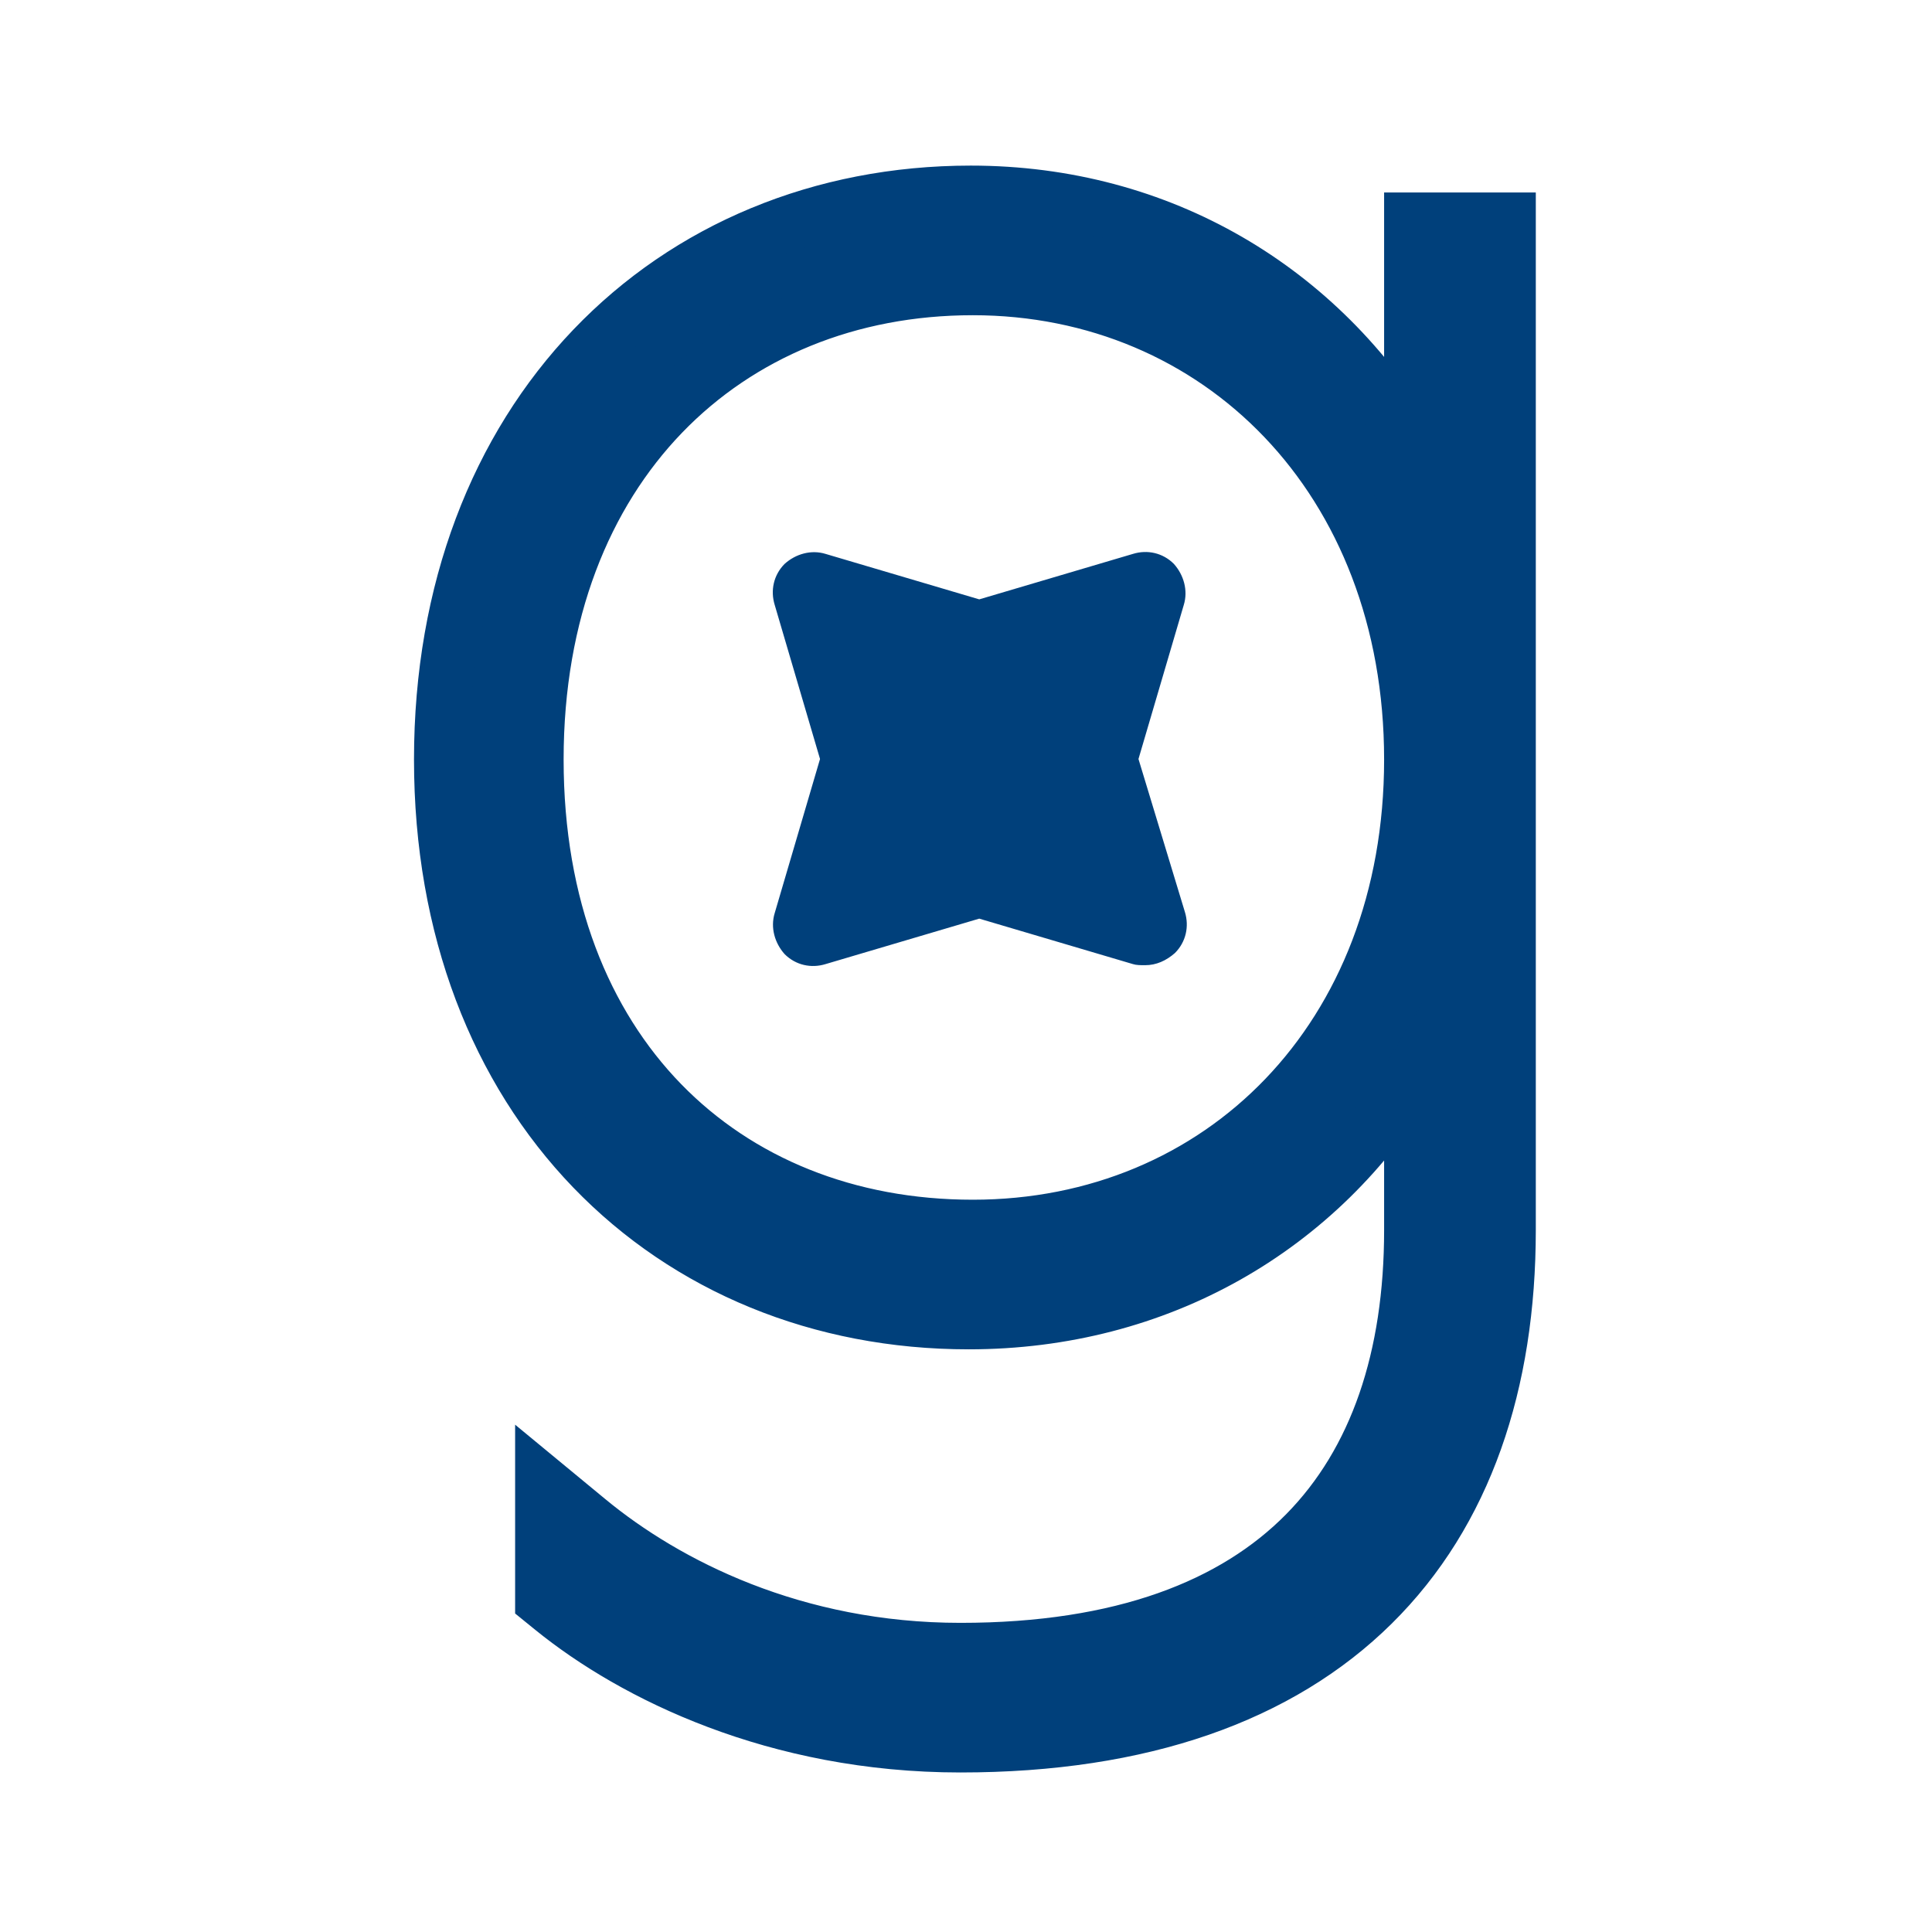 <svg width="70" height="70" viewBox="0 0 70 70" fill="none" xmlns="http://www.w3.org/2000/svg">
<rect x="0" y="0" width="70" height="70" fill="#808080" stroke="none"/>
<g clip-path="url(#clip0_2083_387)">
<rect width="70" height="70" fill="white"/>
<rect width="70" height="70" fill="white"/>
<path d="M35.173 7C42.046 7 47.838 10.496 51.149 16.079V7.973H54.645V44.57C54.645 50.102 53.075 54.802 49.721 58.116C46.367 61.43 41.369 63.22 34.799 63.22C28.112 63.22 22.959 60.655 20.035 58.285L19.664 57.984V53.741L21.301 55.092C24.143 57.437 28.786 59.799 34.799 59.799C40.677 59.799 44.724 58.187 47.306 55.571C49.89 52.952 51.149 49.181 51.149 44.57V38.933C47.815 44.494 41.963 47.889 35.098 47.889C29.722 47.889 24.932 45.903 21.487 42.329C18.043 38.755 16 33.653 16 27.519C16 21.385 18.042 16.248 21.493 12.638C24.946 9.026 29.756 7 35.173 7ZM35.248 10.421C30.75 10.421 26.809 12.064 23.992 14.985C21.175 17.907 19.421 22.172 19.421 27.519C19.421 32.868 21.158 37.093 23.961 39.975C26.765 42.857 30.705 44.468 35.248 44.468C44.229 44.468 51.149 37.626 51.149 27.519C51.149 17.331 44.148 10.421 35.248 10.421Z" fill="#00407B" stroke="#00407B" stroke-width="2"/>
<path d="M41.249 27.5L42.891 21.917C43.051 21.394 42.891 20.832 42.531 20.43C42.13 20.029 41.569 19.908 41.048 20.069L35.48 21.716L29.912 20.069C29.391 19.908 28.83 20.069 28.429 20.43C28.029 20.832 27.908 21.394 28.069 21.917L29.711 27.5L28.069 33.083C27.908 33.606 28.069 34.168 28.429 34.57C28.83 34.971 29.391 35.092 29.912 34.931L35.48 33.284L41.048 34.931C41.169 34.971 41.329 34.971 41.489 34.971C41.89 34.971 42.25 34.811 42.571 34.529C42.971 34.128 43.092 33.565 42.931 33.043L41.249 27.5Z" fill="#00407B"/>
</g>
<defs>
<clipPath id="clip0_2083_387">
<rect width="70" height="70" fill="white"/>
</clipPath>
</defs>
</svg>
